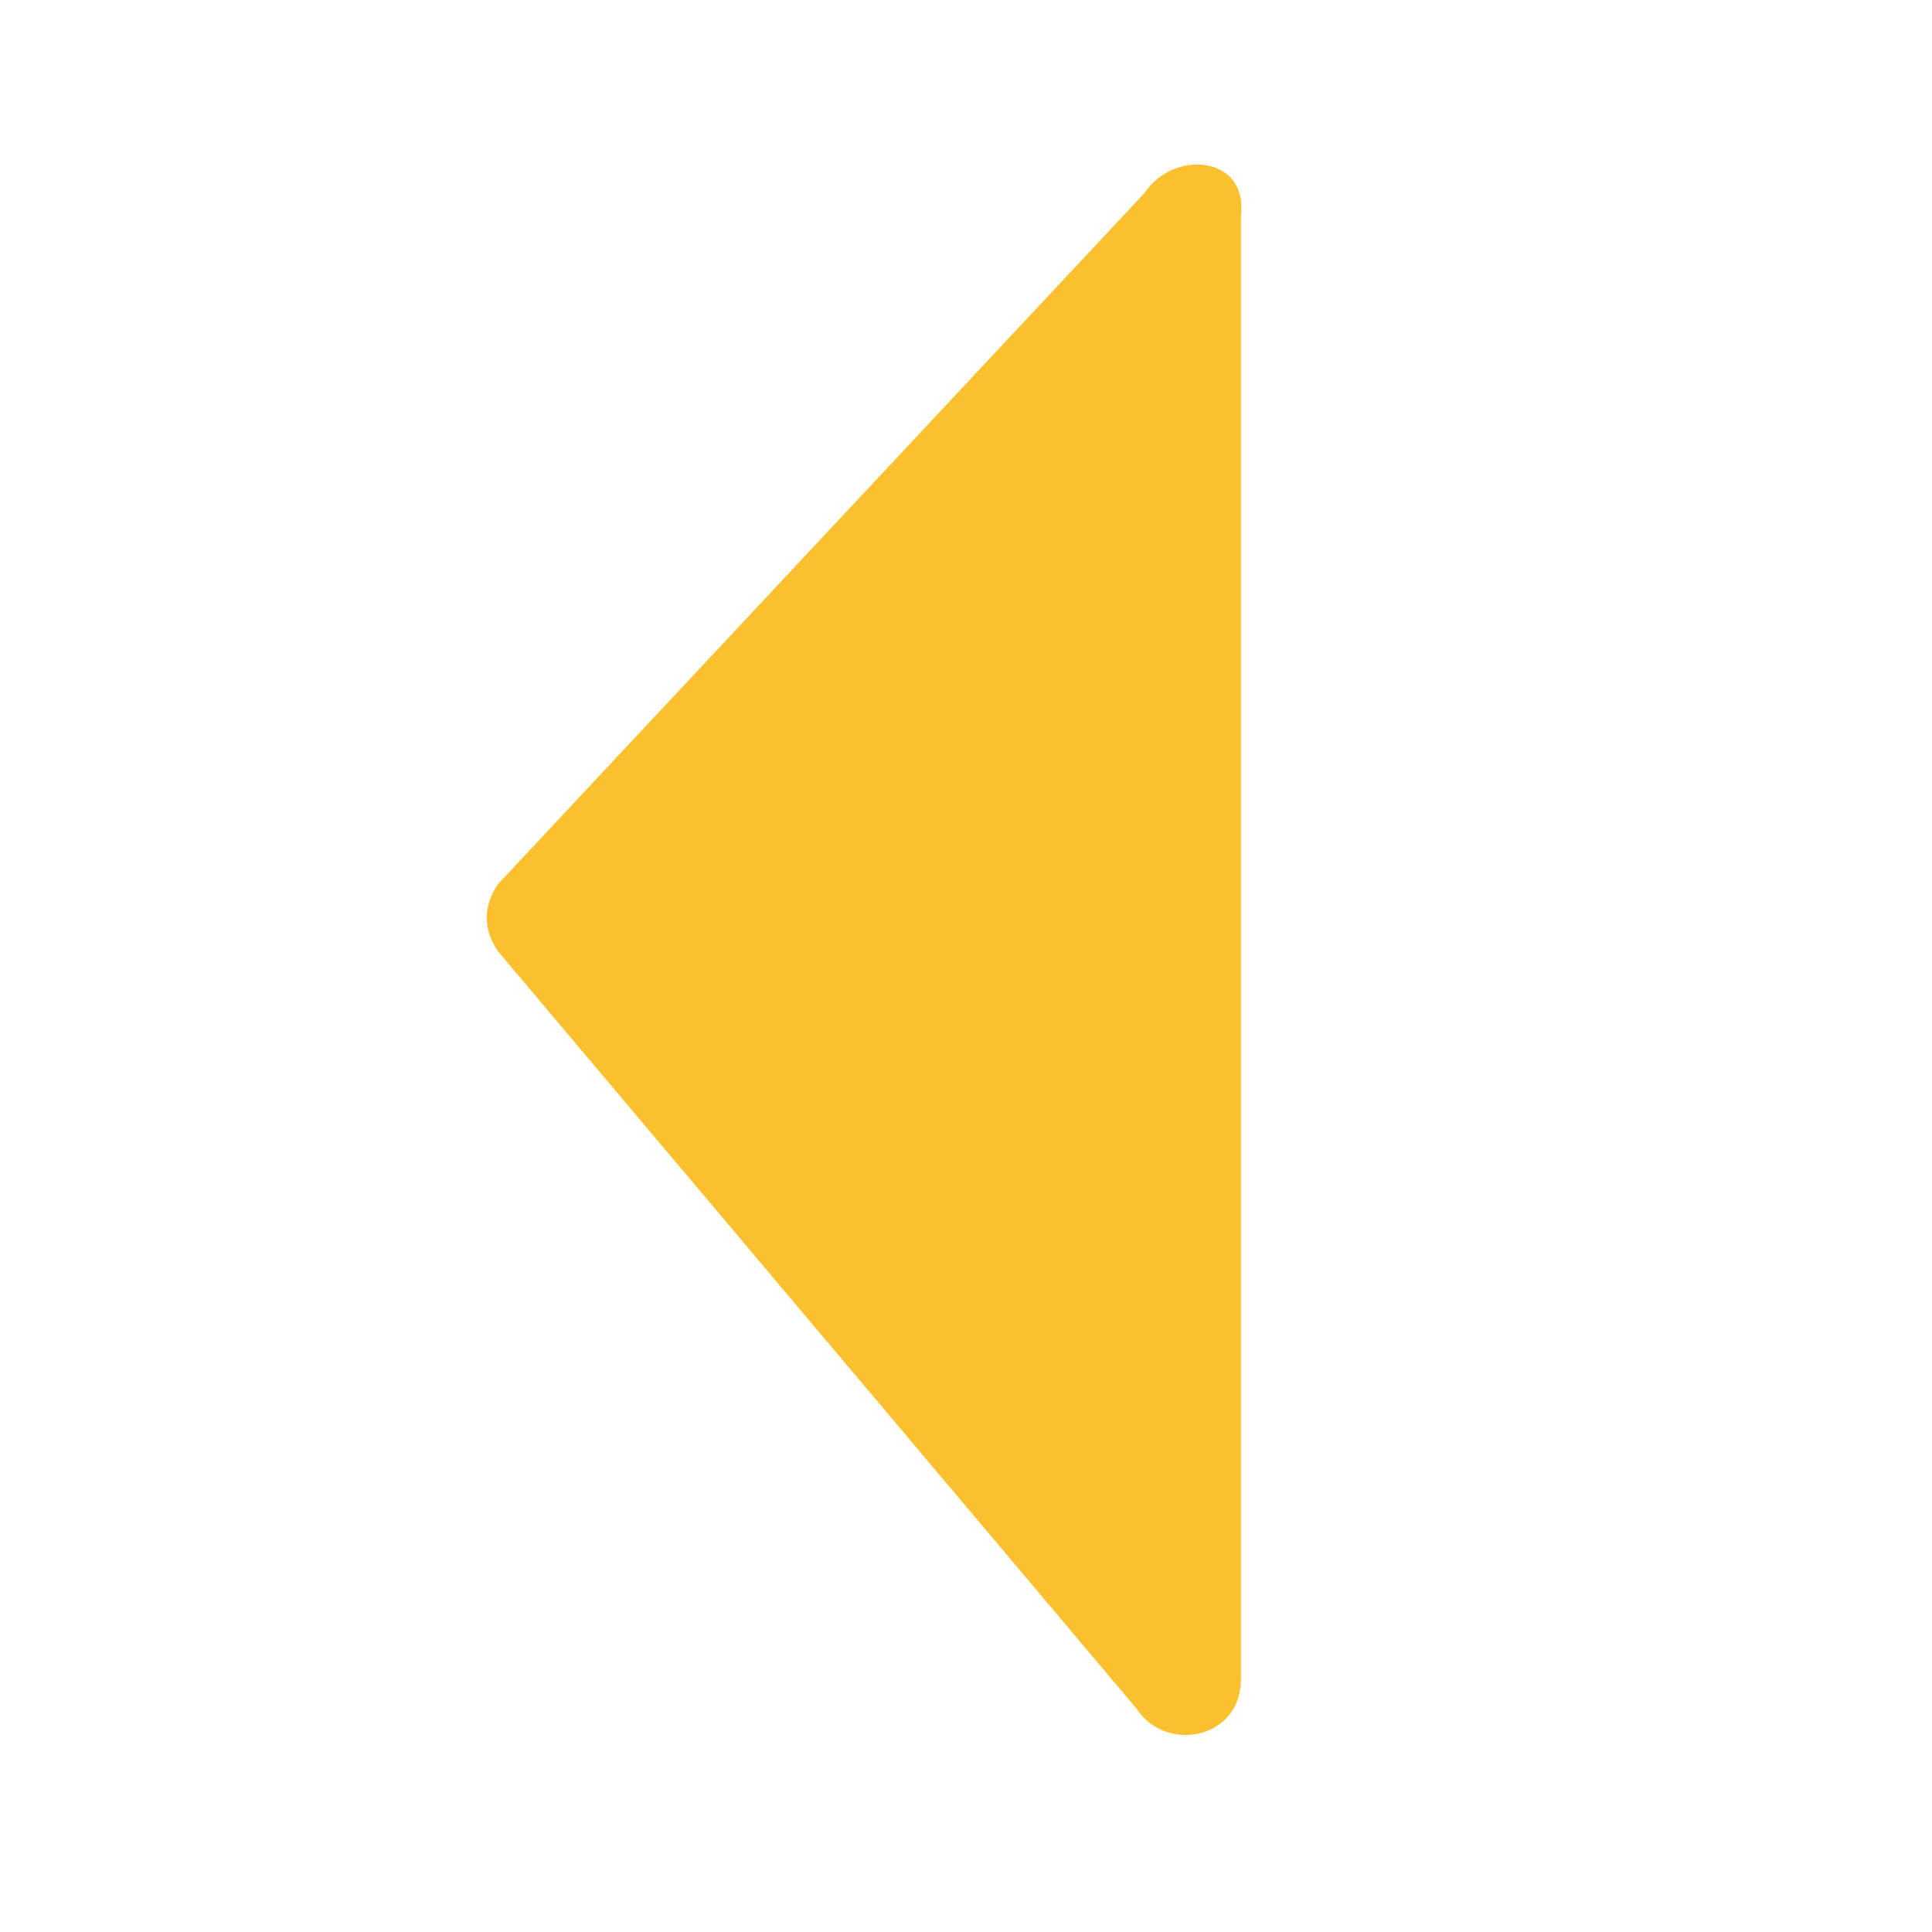 <?xml version="1.0" encoding="UTF-8"?> <svg xmlns="http://www.w3.org/2000/svg" id="Calque_1" data-name="Calque 1" width="26" height="26" version="1.1" viewBox="0 0 26 26"><path d="M6.7,12.8l8.6,10.2c.4.6,1.4.4,1.4-.4V2.9c.1-.8-.9-.9-1.3-.3L6.7,11.9c-.2.3-.2.6,0,.9Z" fill="#fbc02d" stroke-width="0"></path></svg> 